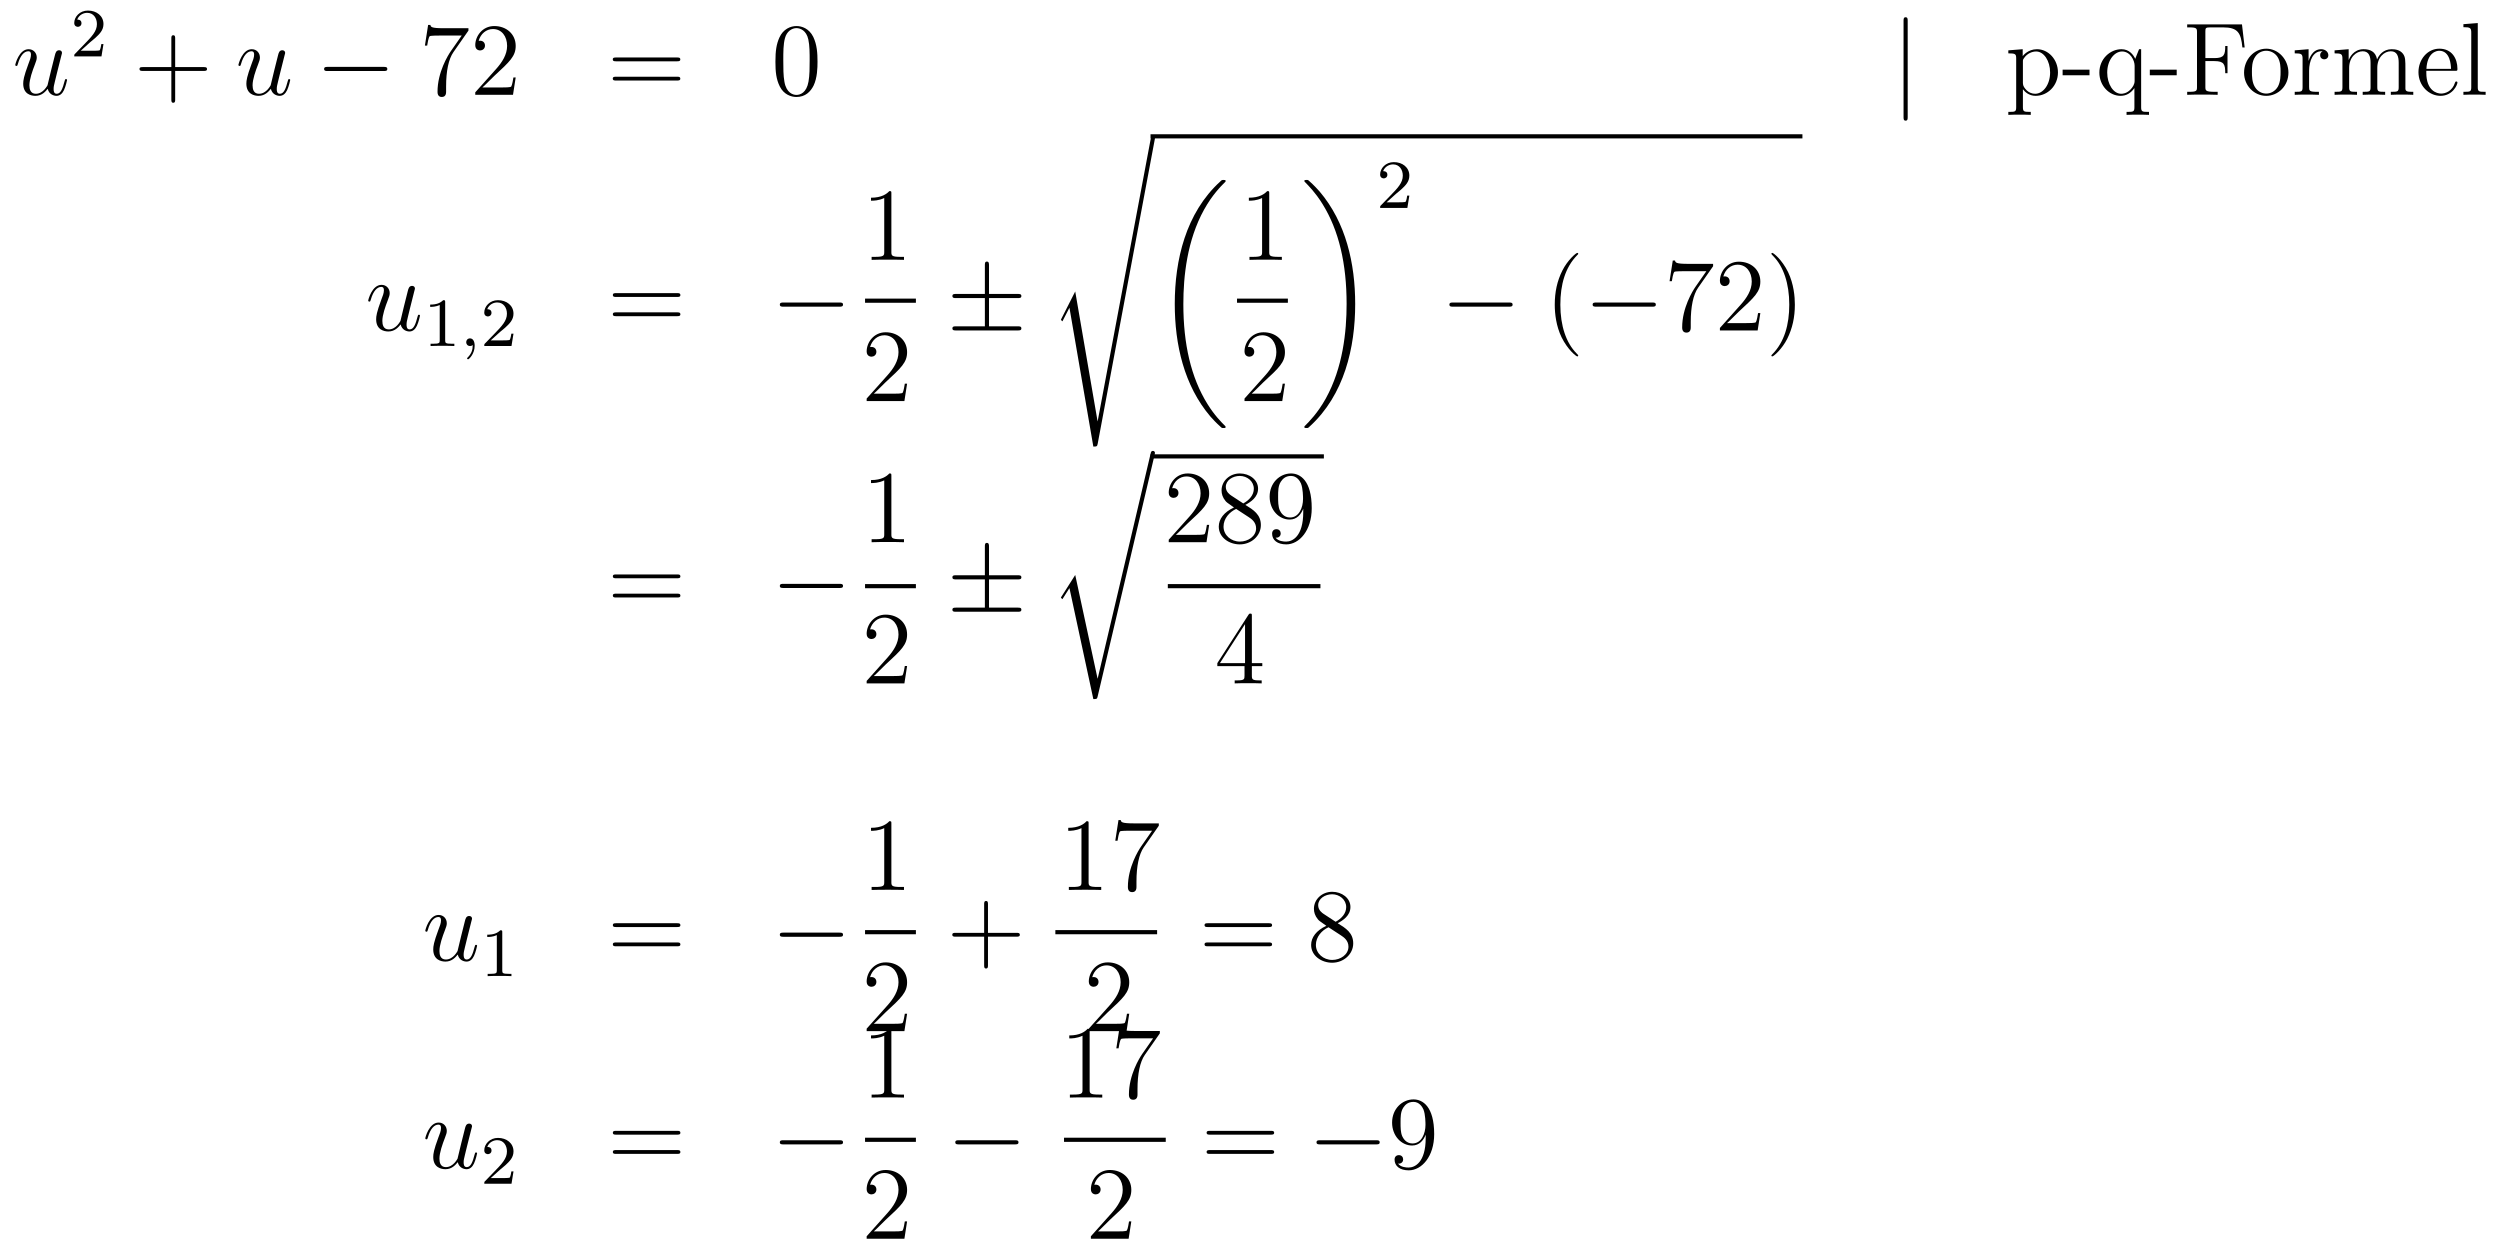 <?xml version='1.0'?>
<!-- This file was generated by dvisvgm 1.14.1 -->
<svg height='144pt' version='1.1' viewBox='0 -144 289 144' width='289pt' xmlns='http://www.w3.org/2000/svg' xmlns:xlink='http://www.w3.org/1999/xlink'>
<g id='page1'>
<g transform='matrix(1 0 0 1 -132 523)'>
<path d='M137.516 -656.733C137.672 -656.064 138.246 -655.92 138.533 -655.92C138.915 -655.92 139.202 -656.172 139.393 -656.578C139.596 -657.008 139.752 -657.713 139.752 -657.749C139.752 -657.809 139.704 -657.857 139.632 -657.857C139.525 -657.857 139.513 -657.797 139.465 -657.618C139.25 -656.793 139.034 -656.16 138.556 -656.16C138.198 -656.16 138.198 -656.554 138.198 -656.709C138.198 -656.984 138.233 -657.104 138.353 -657.606C138.437 -657.929 138.521 -658.252 138.592 -658.586L139.082 -660.535C139.166 -660.833 139.166 -660.858 139.166 -660.893C139.166 -661.073 139.023 -661.192 138.843 -661.192C138.497 -661.192 138.413 -660.893 138.341 -660.594C138.222 -660.128 137.576 -657.558 137.493 -657.14C137.481 -657.14 137.014 -656.16 136.142 -656.16C135.52 -656.16 135.4 -656.697 135.4 -657.14C135.4 -657.821 135.735 -658.777 136.046 -659.578C136.189 -659.961 136.249 -660.116 136.249 -660.355C136.249 -660.869 135.879 -661.312 135.305 -661.312C134.205 -661.312 133.763 -659.578 133.763 -659.483C133.763 -659.435 133.811 -659.375 133.894 -659.375C134.002 -659.375 134.014 -659.423 134.062 -659.59C134.348 -660.618 134.815 -661.073 135.269 -661.073C135.388 -661.073 135.58 -661.061 135.58 -660.678C135.58 -660.367 135.448 -660.021 135.269 -659.567C134.743 -658.144 134.683 -657.69 134.683 -657.331C134.683 -656.112 135.604 -655.92 136.094 -655.92C136.859 -655.92 137.277 -656.447 137.516 -656.733Z' fill-rule='evenodd'/>
<path d='M142.407 -662.106C142.535 -662.225 142.869 -662.488 142.997 -662.6C143.491 -663.054 143.961 -663.492 143.961 -664.217C143.961 -665.165 143.164 -665.779 142.168 -665.779C141.212 -665.779 140.582 -665.054 140.582 -664.345C140.582 -663.954 140.893 -663.898 141.005 -663.898C141.172 -663.898 141.419 -664.018 141.419 -664.321C141.419 -664.735 141.021 -664.735 140.925 -664.735C141.156 -665.317 141.69 -665.516 142.08 -665.516C142.822 -665.516 143.204 -664.887 143.204 -664.217C143.204 -663.388 142.622 -662.783 141.682 -661.819L140.678 -660.783C140.582 -660.695 140.582 -660.679 140.582 -660.48H143.73L143.961 -661.906H143.714C143.69 -661.747 143.626 -661.348 143.531 -661.197C143.483 -661.133 142.877 -661.133 142.75 -661.133H141.331L142.407 -662.106Z' fill-rule='evenodd'/>
<path d='M152.25 -658.801H155.549C155.716 -658.801 155.932 -658.801 155.932 -659.017C155.932 -659.244 155.728 -659.244 155.549 -659.244H152.25V-662.543C152.25 -662.71 152.25 -662.926 152.034 -662.926C151.808 -662.926 151.808 -662.722 151.808 -662.543V-659.244H148.508C148.341 -659.244 148.126 -659.244 148.126 -659.028C148.126 -658.801 148.329 -658.801 148.508 -658.801H151.808V-655.502C151.808 -655.335 151.808 -655.12 152.022 -655.12C152.25 -655.12 152.25 -655.323 152.25 -655.502V-658.801Z' fill-rule='evenodd'/>
<path d='M163.313 -656.733C163.469 -656.064 164.043 -655.92 164.33 -655.92C164.712 -655.92 164.999 -656.172 165.19 -656.578C165.393 -657.008 165.549 -657.713 165.549 -657.749C165.549 -657.809 165.501 -657.857 165.429 -657.857C165.322 -657.857 165.31 -657.797 165.262 -657.618C165.047 -656.793 164.832 -656.16 164.353 -656.16C163.995 -656.16 163.995 -656.554 163.995 -656.709C163.995 -656.984 164.031 -657.104 164.15 -657.606C164.234 -657.929 164.318 -658.252 164.389 -658.586L164.879 -660.535C164.963 -660.833 164.963 -660.858 164.963 -660.893C164.963 -661.073 164.82 -661.192 164.64 -661.192C164.294 -661.192 164.21 -660.893 164.138 -660.594C164.019 -660.128 163.373 -657.558 163.29 -657.14C163.278 -657.14 162.812 -656.16 161.939 -656.16C161.317 -656.16 161.198 -656.697 161.198 -657.14C161.198 -657.821 161.532 -658.777 161.843 -659.578C161.987 -659.961 162.046 -660.116 162.046 -660.355C162.046 -660.869 161.676 -661.312 161.102 -661.312C160.002 -661.312 159.56 -659.578 159.56 -659.483C159.56 -659.435 159.608 -659.375 159.692 -659.375C159.799 -659.375 159.811 -659.423 159.859 -659.59C160.146 -660.618 160.612 -661.073 161.066 -661.073C161.186 -661.073 161.377 -661.061 161.377 -660.678C161.377 -660.367 161.246 -660.021 161.066 -659.567C160.54 -658.144 160.48 -657.69 160.48 -657.331C160.48 -656.112 161.401 -655.92 161.891 -655.92C162.656 -655.92 163.074 -656.447 163.313 -656.733Z' fill-rule='evenodd'/>
<path d='M176.354 -658.789C176.557 -658.789 176.772 -658.789 176.772 -659.028C176.772 -659.268 176.557 -659.268 176.354 -659.268H169.887C169.683 -659.268 169.468 -659.268 169.468 -659.028C169.468 -658.789 169.683 -658.789 169.887 -658.789H176.354Z' fill-rule='evenodd'/>
<path d='M186.152 -663.463V-663.738H183.271C181.825 -663.738 181.801 -663.894 181.753 -664.121H181.491L181.12 -661.73H181.383C181.419 -661.945 181.526 -662.687 181.682 -662.818C181.777 -662.89 182.674 -662.89 182.841 -662.89H185.376L184.108 -661.073C183.786 -660.607 182.578 -658.646 182.578 -656.399C182.578 -656.267 182.578 -655.789 183.068 -655.789C183.57 -655.789 183.57 -656.255 183.57 -656.411V-657.008C183.57 -658.789 183.857 -660.176 184.419 -660.977L186.152 -663.463ZM191.614 -658.048H191.351C191.315 -657.845 191.219 -657.187 191.1 -656.996C191.016 -656.889 190.335 -656.889 189.976 -656.889H187.765C188.088 -657.164 188.817 -657.929 189.128 -658.216C190.944 -659.889 191.614 -660.511 191.614 -661.694C191.614 -663.069 190.526 -663.989 189.139 -663.989C187.753 -663.989 186.94 -662.806 186.94 -661.778C186.94 -661.168 187.466 -661.168 187.502 -661.168C187.753 -661.168 188.064 -661.347 188.064 -661.73C188.064 -662.065 187.836 -662.292 187.502 -662.292C187.394 -662.292 187.37 -662.292 187.334 -662.28C187.562 -663.093 188.207 -663.643 188.984 -663.643C190 -663.643 190.622 -662.794 190.622 -661.694C190.622 -660.678 190.036 -659.793 189.355 -659.028L186.94 -656.327V-656.04H191.303L191.614 -658.048Z' fill-rule='evenodd'/>
<path d='M210.262 -659.913C210.428 -659.913 210.643 -659.913 210.643 -660.128C210.643 -660.355 210.44 -660.355 210.262 -660.355H203.22C203.053 -660.355 202.837 -660.355 202.837 -660.14C202.837 -659.913 203.041 -659.913 203.22 -659.913H210.262ZM210.262 -657.69C210.428 -657.69 210.643 -657.69 210.643 -657.905C210.643 -658.132 210.44 -658.132 210.262 -658.132H203.22C203.053 -658.132 202.837 -658.132 202.837 -657.917C202.837 -657.69 203.041 -657.69 203.22 -657.69H210.262Z' fill-rule='evenodd'/>
<path d='M226.505 -659.865C226.505 -660.858 226.445 -661.826 226.014 -662.734C225.524 -663.727 224.664 -663.989 224.078 -663.989C223.385 -663.989 222.535 -663.643 222.094 -662.651C221.759 -661.897 221.639 -661.156 221.639 -659.865C221.639 -658.706 221.723 -657.833 222.154 -656.984C222.619 -656.076 223.445 -655.789 224.066 -655.789C225.106 -655.789 225.703 -656.411 226.05 -657.104C226.481 -658 226.505 -659.172 226.505 -659.865ZM224.066 -656.028C223.684 -656.028 222.906 -656.243 222.679 -657.546C222.548 -658.263 222.548 -659.172 222.548 -660.009C222.548 -660.989 222.548 -661.873 222.739 -662.579C222.942 -663.38 223.552 -663.75 224.066 -663.75C224.52 -663.75 225.214 -663.475 225.44 -662.448C225.596 -661.766 225.596 -660.822 225.596 -660.009C225.596 -659.208 225.596 -658.299 225.464 -657.57C225.238 -656.255 224.484 -656.028 224.066 -656.028Z' fill-rule='evenodd'/>
<path d='M352.529 -664.575C352.529 -664.79 352.529 -665.006 352.29 -665.006C352.051 -665.006 352.051 -664.79 352.051 -664.575V-653.482C352.051 -653.267 352.051 -653.052 352.29 -653.052C352.529 -653.052 352.529 -653.267 352.529 -653.482V-664.575Z' fill-rule='evenodd'/>
<path d='M366.756 -654.067C365.992 -654.067 365.848 -654.067 365.848 -654.606V-656.686C366.062 -656.387 366.553 -655.92 367.318 -655.92C368.693 -655.92 369.9 -657.08 369.9 -658.622C369.9 -660.14 368.777 -661.312 367.474 -661.312C366.421 -661.312 365.86 -660.559 365.824 -660.511V-661.312L364.162 -661.18V-660.833C364.999 -660.833 365.071 -660.75 365.071 -660.224V-654.606C365.071 -654.067 364.939 -654.067 364.162 -654.067V-653.721C364.474 -653.745 365.118 -653.745 365.453 -653.745C365.8 -653.745 366.445 -653.745 366.756 -653.721V-654.067ZM365.848 -659.853C365.848 -660.081 365.848 -660.093 365.98 -660.284C366.338 -660.822 366.924 -661.049 367.378 -661.049C368.274 -661.049 368.992 -659.961 368.992 -658.622C368.992 -657.2 368.179 -656.16 367.259 -656.16C366.888 -656.16 366.541 -656.315 366.302 -656.542C366.028 -656.817 365.848 -657.056 365.848 -657.391V-659.853ZM373.547 -658.299V-658.945H370.439V-658.299H373.547ZM379.516 -661.312H379.276L378.834 -660.2C378.619 -660.654 378.152 -661.312 377.244 -661.312C375.929 -661.312 374.686 -660.188 374.686 -658.61C374.686 -657.092 375.833 -655.92 377.136 -655.92C377.782 -655.92 378.308 -656.219 378.738 -656.817V-654.606C378.738 -654.067 378.607 -654.067 377.83 -654.067V-653.721C378.14 -653.745 378.786 -653.745 379.121 -653.745C379.468 -653.745 380.113 -653.745 380.424 -653.721V-654.067C379.658 -654.067 379.516 -654.067 379.516 -654.606V-661.312ZM378.762 -657.642C378.762 -657.259 378.547 -656.913 378.272 -656.638C377.842 -656.195 377.387 -656.16 377.208 -656.16C376.3 -656.16 375.594 -657.283 375.594 -658.61C375.594 -660.045 376.432 -661.049 377.316 -661.049C378.26 -661.049 378.762 -660.021 378.762 -659.399V-657.642ZM383.627 -658.299V-658.945H380.519V-658.299H383.627ZM391.172 -664.181H384.838V-663.834H385.076C385.937 -663.834 385.973 -663.714 385.973 -663.272V-656.948C385.973 -656.506 385.937 -656.387 385.076 -656.387H384.838V-656.04C385.124 -656.064 386.188 -656.064 386.546 -656.064C386.965 -656.064 388.018 -656.064 388.363 -656.04V-656.387H388.006C386.965 -656.387 386.941 -656.53 386.941 -656.96V-659.937H387.994C389.117 -659.937 389.237 -659.542 389.237 -658.538H389.5V-661.682H389.237C389.237 -660.678 389.117 -660.284 387.994 -660.284H386.941V-663.356C386.941 -663.75 386.965 -663.834 387.491 -663.834H388.985C390.707 -663.834 391.054 -663.201 391.22 -661.515H391.483L391.172 -664.181Z' fill-rule='evenodd'/>
<path d='M396.542 -658.598C396.542 -660.14 395.37 -661.372 393.984 -661.372C392.549 -661.372 391.414 -660.104 391.414 -658.598C391.414 -657.068 392.609 -655.92 393.972 -655.92C395.382 -655.92 396.542 -657.092 396.542 -658.598ZM393.984 -656.183C393.541 -656.183 393.004 -656.375 392.657 -656.96C392.334 -657.498 392.322 -658.204 392.322 -658.706C392.322 -659.16 392.322 -659.889 392.693 -660.427C393.028 -660.941 393.553 -661.132 393.972 -661.132C394.438 -661.132 394.94 -660.917 395.263 -660.451C395.634 -659.901 395.634 -659.148 395.634 -658.706C395.634 -658.287 395.634 -657.546 395.322 -656.984C394.988 -656.411 394.438 -656.183 393.984 -656.183ZM398.932 -658.825C398.932 -659.985 399.409 -661.073 400.33 -661.073C400.426 -661.073 400.45 -661.073 400.498 -661.061C400.402 -661.013 400.211 -660.941 400.211 -660.618C400.211 -660.272 400.486 -660.14 400.676 -660.14C400.915 -660.14 401.155 -660.296 401.155 -660.618C401.155 -660.977 400.831 -661.312 400.318 -661.312C399.301 -661.312 398.956 -660.212 398.884 -659.985H398.872V-661.312L397.27 -661.18V-660.833C398.082 -660.833 398.178 -660.75 398.178 -660.164V-656.925C398.178 -656.387 398.047 -656.387 397.27 -656.387V-656.04C397.604 -656.064 398.262 -656.064 398.621 -656.064C398.944 -656.064 399.792 -656.064 400.067 -656.04V-656.387H399.828C398.956 -656.387 398.932 -656.518 398.932 -656.948V-658.825ZM410.065 -658.945C410.065 -660.057 410.065 -660.391 409.792 -660.774C409.445 -661.24 408.882 -661.312 408.476 -661.312C407.484 -661.312 406.981 -660.594 406.79 -660.128C406.624 -661.049 405.978 -661.312 405.224 -661.312C404.065 -661.312 403.61 -660.32 403.516 -660.081H403.504V-661.312L401.878 -661.18V-660.833C402.69 -660.833 402.786 -660.75 402.786 -660.164V-656.925C402.786 -656.387 402.654 -656.387 401.878 -656.387V-656.04C402.188 -656.064 402.834 -656.064 403.169 -656.064C403.516 -656.064 404.16 -656.064 404.471 -656.04V-656.387C403.706 -656.387 403.562 -656.387 403.562 -656.925V-659.148C403.562 -660.403 404.388 -661.073 405.128 -661.073C405.87 -661.073 406.037 -660.463 406.037 -659.734V-656.925C406.037 -656.387 405.906 -656.387 405.128 -656.387V-656.04C405.44 -656.064 406.085 -656.064 406.42 -656.064C406.766 -656.064 407.412 -656.064 407.723 -656.04V-656.387C406.958 -656.387 406.814 -656.387 406.814 -656.925V-659.148C406.814 -660.403 407.639 -661.073 408.38 -661.073C409.121 -661.073 409.289 -660.463 409.289 -659.734V-656.925C409.289 -656.387 409.157 -656.387 408.38 -656.387V-656.04C408.691 -656.064 409.337 -656.064 409.672 -656.064C410.018 -656.064 410.664 -656.064 410.975 -656.04V-656.387C410.377 -656.387 410.078 -656.387 410.065 -656.745V-658.945ZM415.793 -658.813C416.056 -658.813 416.08 -658.813 416.08 -659.041C416.08 -660.248 415.434 -661.372 413.988 -661.372C412.625 -661.372 411.574 -660.14 411.574 -658.658C411.574 -657.08 412.793 -655.92 414.12 -655.92C415.542 -655.92 416.08 -657.212 416.08 -657.462C416.08 -657.534 416.021 -657.582 415.949 -657.582C415.853 -657.582 415.829 -657.522 415.805 -657.462C415.494 -656.458 414.694 -656.183 414.191 -656.183C413.689 -656.183 412.482 -656.518 412.482 -658.586V-658.813H415.793ZM412.494 -659.041C412.59 -660.917 413.641 -661.132 413.976 -661.132C415.255 -661.132 415.327 -659.447 415.339 -659.041H412.494ZM418.43 -664.336L416.77 -664.205V-663.858C417.582 -663.858 417.678 -663.774 417.678 -663.188V-656.925C417.678 -656.387 417.546 -656.387 416.77 -656.387V-656.04C417.103 -656.064 417.69 -656.064 418.048 -656.064C418.406 -656.064 419.005 -656.064 419.339 -656.04V-656.387C418.574 -656.387 418.43 -656.387 418.43 -656.925V-664.336Z' fill-rule='evenodd'/>
<path d='M178.316 -629.493C178.472 -628.824 179.046 -628.68 179.333 -628.68C179.715 -628.68 180.002 -628.932 180.193 -629.338C180.396 -629.768 180.552 -630.473 180.552 -630.509C180.552 -630.569 180.504 -630.617 180.432 -630.617C180.325 -630.617 180.313 -630.557 180.265 -630.378C180.05 -629.553 179.834 -628.92 179.356 -628.92C178.998 -628.92 178.998 -629.314 178.998 -629.469C178.998 -629.744 179.033 -629.864 179.153 -630.366C179.237 -630.689 179.321 -631.012 179.392 -631.346L179.882 -633.295C179.966 -633.593 179.966 -633.618 179.966 -633.653C179.966 -633.833 179.823 -633.952 179.643 -633.952C179.297 -633.952 179.213 -633.653 179.141 -633.354C179.022 -632.888 178.376 -630.318 178.293 -629.9C178.281 -629.9 177.814 -628.92 176.942 -628.92C176.32 -628.92 176.2 -629.457 176.2 -629.9C176.2 -630.581 176.535 -631.537 176.846 -632.338C176.989 -632.721 177.049 -632.876 177.049 -633.115C177.049 -633.629 176.679 -634.072 176.105 -634.072C175.005 -634.072 174.563 -632.338 174.563 -632.243C174.563 -632.195 174.611 -632.135 174.694 -632.135C174.802 -632.135 174.814 -632.183 174.862 -632.35C175.148 -633.378 175.615 -633.833 176.069 -633.833C176.188 -633.833 176.38 -633.821 176.38 -633.438C176.38 -633.127 176.248 -632.781 176.069 -632.327C175.543 -630.904 175.483 -630.45 175.483 -630.091C175.483 -628.872 176.404 -628.68 176.894 -628.68C177.659 -628.68 178.077 -629.207 178.316 -629.493Z' fill-rule='evenodd'/>
<path d='M183.462 -632.076C183.462 -632.291 183.446 -632.299 183.231 -632.299C182.904 -631.98 182.482 -631.789 181.725 -631.789V-631.526C181.94 -631.526 182.37 -631.526 182.832 -631.741V-627.653C182.832 -627.358 182.809 -627.263 182.052 -627.263H181.773V-627C182.099 -627.024 182.785 -627.024 183.143 -627.024C183.502 -627.024 184.195 -627.024 184.522 -627V-627.263H184.243C183.486 -627.263 183.462 -627.358 183.462 -627.653V-632.076Z' fill-rule='evenodd'/>
<path d='M186.649 -627.119C186.649 -626.602 186.538 -626.148 186.044 -625.653C186.012 -625.629 185.996 -625.613 185.996 -625.574C185.996 -625.51 186.06 -625.462 186.115 -625.462C186.211 -625.462 186.872 -626.092 186.872 -627.024C186.872 -627.534 186.681 -627.884 186.33 -627.884C186.052 -627.884 185.892 -627.661 185.892 -627.446C185.892 -627.223 186.044 -627 186.339 -627C186.53 -627 186.649 -627.112 186.649 -627.119Z' fill-rule='evenodd'/>
<path d='M189.805 -628.626C189.932 -628.745 190.267 -629.008 190.395 -629.12C190.888 -629.574 191.359 -630.012 191.359 -630.737C191.359 -631.685 190.562 -632.299 189.566 -632.299C188.61 -632.299 187.98 -631.574 187.98 -630.865C187.98 -630.474 188.291 -630.418 188.402 -630.418C188.57 -630.418 188.817 -630.538 188.817 -630.841C188.817 -631.255 188.418 -631.255 188.323 -631.255C188.554 -631.837 189.088 -632.036 189.478 -632.036C190.219 -632.036 190.602 -631.407 190.602 -630.737C190.602 -629.908 190.02 -629.303 189.08 -628.339L188.076 -627.303C187.98 -627.215 187.98 -627.199 187.98 -627H191.127L191.359 -628.426H191.111C191.088 -628.267 191.024 -627.868 190.928 -627.717C190.881 -627.653 190.275 -627.653 190.147 -627.653H188.729L189.805 -628.626Z' fill-rule='evenodd'/>
<path d='M210.269 -632.673C210.437 -632.673 210.652 -632.673 210.652 -632.888C210.652 -633.115 210.449 -633.115 210.269 -633.115H203.228C203.06 -633.115 202.846 -633.115 202.846 -632.9C202.846 -632.673 203.048 -632.673 203.228 -632.673H210.269ZM210.269 -630.45C210.437 -630.45 210.652 -630.45 210.652 -630.665C210.652 -630.892 210.449 -630.892 210.269 -630.892H203.228C203.06 -630.892 202.846 -630.892 202.846 -630.677C202.846 -630.45 203.048 -630.45 203.228 -630.45H210.269Z' fill-rule='evenodd'/>
<path d='M229.036 -631.549C229.238 -631.549 229.453 -631.549 229.453 -631.788C229.453 -632.028 229.238 -632.028 229.036 -632.028H222.568C222.365 -632.028 222.149 -632.028 222.149 -631.788C222.149 -631.549 222.365 -631.549 222.568 -631.549H229.036Z' fill-rule='evenodd'/>
<path d='M235.043 -644.622C235.043 -644.898 235.043 -644.909 234.804 -644.909C234.517 -644.587 233.92 -644.144 232.688 -644.144V-643.798C232.963 -643.798 233.561 -643.798 234.218 -644.108V-637.88C234.218 -637.45 234.182 -637.307 233.13 -637.307H232.759V-636.96C233.082 -636.984 234.242 -636.984 234.636 -636.984C235.031 -636.984 236.178 -636.984 236.501 -636.96V-637.307H236.131C235.079 -637.307 235.043 -637.45 235.043 -637.88V-644.622Z' fill-rule='evenodd'/>
<path d='M232 -632H237.878V-632.481H232'/>
<path d='M236.86 -622.648H236.597C236.561 -622.445 236.465 -621.787 236.346 -621.596C236.262 -621.489 235.58 -621.489 235.222 -621.489H233.011C233.334 -621.764 234.062 -622.529 234.373 -622.816C236.19 -624.489 236.86 -625.111 236.86 -626.294C236.86 -627.669 235.772 -628.589 234.385 -628.589C232.999 -628.589 232.186 -627.406 232.186 -626.378C232.186 -625.768 232.712 -625.768 232.747 -625.768C232.999 -625.768 233.309 -625.947 233.309 -626.33C233.309 -626.665 233.082 -626.892 232.747 -626.892C232.64 -626.892 232.616 -626.892 232.58 -626.88C232.807 -627.693 233.453 -628.243 234.23 -628.243C235.246 -628.243 235.867 -627.394 235.867 -626.294C235.867 -625.278 235.282 -624.393 234.601 -623.628L232.186 -620.927V-620.64H236.549L236.86 -622.648Z' fill-rule='evenodd'/>
<path d='M246.329 -632.542H249.653C249.856 -632.542 250.07 -632.542 250.07 -632.781C250.07 -633.02 249.856 -633.02 249.653 -633.02H246.329V-636.319C246.329 -636.51 246.329 -636.762 246.09 -636.762S245.851 -636.546 245.851 -636.355V-633.02H242.516C242.312 -633.02 242.098 -633.02 242.098 -632.781C242.098 -632.542 242.312 -632.542 242.516 -632.542H245.851V-629.278H242.516C242.312 -629.278 242.098 -629.278 242.098 -629.039S242.312 -628.8 242.516 -628.8H249.653C249.856 -628.8 250.07 -628.8 250.07 -629.039S249.856 -629.278 249.653 -629.278H246.329V-632.542Z' fill-rule='evenodd'/>
<path d='M256.296 -633.307L254.719 -630.199C254.659 -630.079 254.647 -630.056 254.647 -630.043C254.647 -629.996 254.802 -629.864 254.814 -629.852L255.628 -631.43L258.389 -615.376C258.76 -615.376 258.83 -615.376 258.89 -615.687L265.513 -650.999C265.513 -651.131 265.417 -651.238 265.274 -651.238C265.082 -651.238 265.046 -651.083 265.01 -650.88L258.89 -618.305H258.878L256.296 -633.307Z' fill-rule='evenodd'/>
<path d='M265 -651H340.36V-651.48H265'/>
<path d='M273.684 -617.64C273.684 -617.688 273.66 -617.712 273.636 -617.748C273.194 -618.19 272.393 -618.991 271.592 -620.282C269.668 -623.366 268.795 -627.251 268.795 -631.853C268.795 -635.069 269.225 -639.217 271.198 -642.779C272.142 -644.477 273.122 -645.457 273.648 -645.983C273.684 -646.019 273.684 -646.043 273.684 -646.079C273.684 -646.198 273.6 -646.198 273.433 -646.198C273.265 -646.198 273.241 -646.198 273.062 -646.019C269.058 -642.373 267.803 -636.898 267.803 -631.865C267.803 -627.167 268.878 -622.433 271.915 -618.859C272.154 -618.584 272.608 -618.094 273.098 -617.664C273.241 -617.52 273.265 -617.52 273.433 -617.52C273.6 -617.52 273.684 -617.52 273.684 -617.64Z' fill-rule='evenodd'/>
<path d='M278.723 -644.622C278.723 -644.898 278.723 -644.909 278.484 -644.909C278.197 -644.587 277.6 -644.144 276.368 -644.144V-643.798C276.643 -643.798 277.241 -643.798 277.898 -644.108V-637.88C277.898 -637.45 277.862 -637.307 276.81 -637.307H276.439V-636.96C276.762 -636.984 277.922 -636.984 278.316 -636.984C278.711 -636.984 279.858 -636.984 280.181 -636.96V-637.307H279.811C278.759 -637.307 278.723 -637.45 278.723 -637.88V-644.622Z' fill-rule='evenodd'/>
<path d='M275 -632H280.879V-632.481H275'/>
<path d='M280.54 -622.648H280.277C280.241 -622.445 280.145 -621.787 280.026 -621.596C279.942 -621.489 279.26 -621.489 278.902 -621.489H276.691C277.014 -621.764 277.742 -622.529 278.053 -622.816C279.87 -624.489 280.54 -625.111 280.54 -626.294C280.54 -627.669 279.452 -628.589 278.065 -628.589C276.679 -628.589 275.866 -627.406 275.866 -626.378C275.866 -625.768 276.392 -625.768 276.427 -625.768C276.679 -625.768 276.989 -625.947 276.989 -626.33C276.989 -626.665 276.762 -626.892 276.427 -626.892C276.32 -626.892 276.296 -626.892 276.26 -626.88C276.487 -627.693 277.133 -628.243 277.91 -628.243C278.926 -628.243 279.547 -627.394 279.547 -626.294C279.547 -625.278 278.962 -624.393 278.281 -623.628L275.866 -620.927V-620.64H280.229L280.54 -622.648Z' fill-rule='evenodd'/>
<path d='M288.66 -631.853C288.66 -636.551 287.584 -641.285 284.548 -644.859C284.309 -645.134 283.854 -645.624 283.364 -646.055C283.22 -646.198 283.196 -646.198 283.03 -646.198C282.886 -646.198 282.779 -646.198 282.779 -646.079C282.779 -646.031 282.827 -645.983 282.85 -645.959C283.268 -645.529 284.069 -644.728 284.87 -643.437C286.795 -640.353 287.668 -636.468 287.668 -631.865C287.668 -628.65 287.237 -624.502 285.265 -620.939C284.321 -619.242 283.328 -618.25 282.827 -617.748C282.802 -617.712 282.779 -617.676 282.779 -617.64C282.779 -617.52 282.886 -617.52 283.03 -617.52C283.196 -617.52 283.22 -617.52 283.4 -617.7C287.405 -621.346 288.66 -626.821 288.66 -631.853Z' fill-rule='evenodd'/>
<path d='M293.368 -644.586C293.495 -644.705 293.83 -644.968 293.957 -645.08C294.451 -645.534 294.92 -645.972 294.92 -646.697C294.92 -647.645 294.124 -648.259 293.128 -648.259C292.172 -648.259 291.542 -647.534 291.542 -646.825C291.542 -646.434 291.853 -646.378 291.965 -646.378C292.132 -646.378 292.379 -646.498 292.379 -646.801C292.379 -647.215 291.98 -647.215 291.886 -647.215C292.116 -647.797 292.65 -647.996 293.04 -647.996C293.782 -647.996 294.164 -647.367 294.164 -646.697C294.164 -645.868 293.582 -645.263 292.642 -644.299L291.638 -643.263C291.542 -643.175 291.542 -643.159 291.542 -642.96H294.69L294.92 -644.386H294.673C294.65 -644.227 294.587 -643.828 294.491 -643.677C294.443 -643.613 293.837 -643.613 293.71 -643.613H292.291L293.368 -644.586Z' fill-rule='evenodd'/>
<path d='M306.438 -631.549C306.641 -631.549 306.857 -631.549 306.857 -631.788C306.857 -632.028 306.641 -632.028 306.438 -632.028H299.971C299.767 -632.028 299.552 -632.028 299.552 -631.788C299.552 -631.549 299.767 -631.549 299.971 -631.549H306.438Z' fill-rule='evenodd'/>
<path d='M314.443 -625.895C314.443 -625.931 314.443 -625.955 314.24 -626.158C313.045 -627.366 312.376 -629.338 312.376 -631.777C312.376 -634.096 312.937 -636.092 314.324 -637.503C314.443 -637.61 314.443 -637.634 314.443 -637.67C314.443 -637.742 314.383 -637.766 314.335 -637.766C314.18 -637.766 313.2 -636.905 312.614 -635.733C312.005 -634.526 311.73 -633.247 311.73 -631.777C311.73 -630.712 311.897 -629.29 312.518 -628.011C313.224 -626.577 314.204 -625.799 314.335 -625.799C314.383 -625.799 314.443 -625.823 314.443 -625.895Z' fill-rule='evenodd'/>
<path d='M322.994 -631.549C323.198 -631.549 323.413 -631.549 323.413 -631.788C323.413 -632.028 323.198 -632.028 322.994 -632.028H316.528C316.325 -632.028 316.109 -632.028 316.109 -631.788C316.109 -631.549 316.325 -631.549 316.528 -631.549H322.994Z' fill-rule='evenodd'/>
<path d='M330.034 -636.223V-636.498H327.152C325.706 -636.498 325.682 -636.654 325.634 -636.881H325.372L325.001 -634.49H325.264C325.3 -634.705 325.408 -635.447 325.562 -635.578C325.658 -635.65 326.555 -635.65 326.722 -635.65H329.256L327.989 -633.833C327.666 -633.367 326.459 -631.406 326.459 -629.159C326.459 -629.027 326.459 -628.549 326.95 -628.549C327.451 -628.549 327.451 -629.015 327.451 -629.171V-629.768C327.451 -631.549 327.738 -632.936 328.3 -633.737L330.034 -636.223ZM335.495 -630.808H335.232C335.196 -630.605 335.1 -629.947 334.981 -629.756C334.897 -629.649 334.216 -629.649 333.857 -629.649H331.645C331.968 -629.924 332.698 -630.689 333.008 -630.976C334.825 -632.649 335.495 -633.271 335.495 -634.454C335.495 -635.829 334.406 -636.749 333.02 -636.749C331.634 -636.749 330.821 -635.566 330.821 -634.538C330.821 -633.928 331.346 -633.928 331.382 -633.928C331.634 -633.928 331.944 -634.107 331.944 -634.49C331.944 -634.825 331.717 -635.052 331.382 -635.052C331.276 -635.052 331.252 -635.052 331.216 -635.04C331.442 -635.853 332.088 -636.403 332.866 -636.403C333.881 -636.403 334.502 -635.554 334.502 -634.454C334.502 -633.438 333.917 -632.553 333.235 -631.788L330.821 -629.087V-628.8H335.184L335.495 -630.808ZM339.486 -631.777C339.486 -632.685 339.366 -634.167 338.698 -635.554C337.992 -636.988 337.012 -637.766 336.88 -637.766C336.832 -637.766 336.773 -637.742 336.773 -637.67C336.773 -637.634 336.773 -637.61 336.976 -637.407C338.171 -636.2 338.84 -634.227 338.84 -631.788C338.84 -629.469 338.279 -627.473 336.892 -626.062C336.773 -625.955 336.773 -625.931 336.773 -625.895C336.773 -625.823 336.832 -625.799 336.88 -625.799C337.036 -625.799 338.016 -626.66 338.602 -627.832C339.211 -629.051 339.486 -630.342 339.486 -631.777Z' fill-rule='evenodd'/>
<path d='M210.269 -600.153C210.437 -600.153 210.652 -600.153 210.652 -600.368C210.652 -600.595 210.449 -600.595 210.269 -600.595H203.228C203.06 -600.595 202.846 -600.595 202.846 -600.38C202.846 -600.153 203.048 -600.153 203.228 -600.153H210.269ZM210.269 -597.93C210.437 -597.93 210.652 -597.93 210.652 -598.145C210.652 -598.372 210.449 -598.372 210.269 -598.372H203.228C203.06 -598.372 202.846 -598.372 202.846 -598.157C202.846 -597.93 203.048 -597.93 203.228 -597.93H210.269Z' fill-rule='evenodd'/>
<path d='M229.036 -599.029C229.238 -599.029 229.453 -599.029 229.453 -599.268C229.453 -599.508 229.238 -599.508 229.036 -599.508H222.568C222.365 -599.508 222.149 -599.508 222.149 -599.268C222.149 -599.029 222.365 -599.029 222.568 -599.029H229.036Z' fill-rule='evenodd'/>
<path d='M235.043 -611.982C235.043 -612.258 235.043 -612.269 234.804 -612.269C234.517 -611.947 233.92 -611.504 232.688 -611.504V-611.158C232.963 -611.158 233.561 -611.158 234.218 -611.468V-605.24C234.218 -604.81 234.182 -604.667 233.13 -604.667H232.759V-604.32C233.082 -604.344 234.242 -604.344 234.636 -604.344C235.031 -604.344 236.178 -604.344 236.501 -604.32V-604.667H236.131C235.079 -604.667 235.043 -604.81 235.043 -605.24V-611.982Z' fill-rule='evenodd'/>
<path d='M232 -599H237.878V-599.48H232'/>
<path d='M236.86 -590.009H236.597C236.561 -589.805 236.465 -589.147 236.346 -588.956C236.262 -588.848 235.58 -588.848 235.222 -588.848H233.011C233.334 -589.123 234.062 -589.889 234.373 -590.176C236.19 -591.85 236.86 -592.471 236.86 -593.654C236.86 -595.03 235.772 -595.949 234.385 -595.949C232.999 -595.949 232.186 -594.766 232.186 -593.738C232.186 -593.129 232.712 -593.129 232.747 -593.129C232.999 -593.129 233.309 -593.308 233.309 -593.69C233.309 -594.025 233.082 -594.252 232.747 -594.252C232.64 -594.252 232.616 -594.252 232.58 -594.24C232.807 -595.052 233.453 -595.603 234.23 -595.603C235.246 -595.603 235.867 -594.754 235.867 -593.654C235.867 -592.638 235.282 -591.754 234.601 -590.988L232.186 -588.287V-588H236.549L236.86 -590.009Z' fill-rule='evenodd'/>
<path d='M246.329 -600.022H249.653C249.856 -600.022 250.07 -600.022 250.07 -600.261C250.07 -600.5 249.856 -600.5 249.653 -600.5H246.329V-603.799C246.329 -603.99 246.329 -604.242 246.09 -604.242S245.851 -604.026 245.851 -603.835V-600.5H242.516C242.312 -600.5 242.098 -600.5 242.098 -600.261C242.098 -600.022 242.312 -600.022 242.516 -600.022H245.851V-596.758H242.516C242.312 -596.758 242.098 -596.758 242.098 -596.519C242.098 -596.28 242.312 -596.28 242.516 -596.28H249.653C249.856 -596.28 250.07 -596.28 250.07 -596.519C250.07 -596.758 249.856 -596.758 249.653 -596.758H246.329V-600.022Z' fill-rule='evenodd'/>
<path d='M258.89 -588.556H258.878L256.296 -600.533L254.731 -598.07C254.647 -597.964 254.647 -597.94 254.647 -597.928C254.647 -597.88 254.802 -597.748 254.814 -597.736L255.628 -599.015L258.389 -586.188C258.784 -586.188 258.818 -586.188 258.89 -586.499L265.465 -614.388C265.489 -614.472 265.513 -614.579 265.513 -614.639C265.513 -614.771 265.417 -614.878 265.274 -614.878C265.082 -614.878 265.046 -614.723 265.01 -614.555L258.89 -588.556Z' fill-rule='evenodd'/>
<path d='M265 -614H285.04V-614.481H265'/>
<path d='M271.78 -606.328H271.517C271.481 -606.125 271.385 -605.467 271.266 -605.276C271.182 -605.169 270.5 -605.169 270.142 -605.169H267.931C268.254 -605.444 268.982 -606.209 269.293 -606.496C271.11 -608.169 271.78 -608.791 271.78 -609.974C271.78 -611.349 270.692 -612.269 269.305 -612.269C267.919 -612.269 267.106 -611.086 267.106 -610.058C267.106 -609.448 267.632 -609.448 267.667 -609.448C267.919 -609.448 268.229 -609.627 268.229 -610.01C268.229 -610.345 268.002 -610.572 267.667 -610.572C267.56 -610.572 267.536 -610.572 267.5 -610.56C267.727 -611.373 268.373 -611.923 269.15 -611.923C270.166 -611.923 270.787 -611.074 270.787 -609.974C270.787 -608.958 270.202 -608.073 269.521 -607.308L267.106 -604.607V-604.32H271.469L271.78 -606.328ZM275.962 -608.635C276.56 -608.958 277.433 -609.508 277.433 -610.512C277.433 -611.552 276.428 -612.269 275.329 -612.269C274.145 -612.269 273.212 -611.397 273.212 -610.309C273.212 -609.903 273.332 -609.496 273.667 -609.09C273.799 -608.934 273.81 -608.922 274.648 -608.337C273.487 -607.799 272.89 -606.998 272.89 -606.125C272.89 -604.858 274.098 -604.069 275.317 -604.069C276.643 -604.069 277.756 -605.049 277.756 -606.304C277.756 -607.524 276.895 -608.062 275.962 -608.635ZM274.337 -609.711C274.181 -609.819 273.703 -610.13 273.703 -610.715C273.703 -611.493 274.516 -611.982 275.317 -611.982C276.178 -611.982 276.942 -611.361 276.942 -610.5C276.942 -609.771 276.416 -609.185 275.723 -608.803L274.337 -609.711ZM274.898 -608.169L276.344 -607.225C276.655 -607.022 277.206 -606.651 277.206 -605.922C277.206 -605.013 276.284 -604.392 275.329 -604.392C274.313 -604.392 273.44 -605.133 273.44 -606.125C273.44 -607.057 274.121 -607.811 274.898 -608.169ZM282.655 -607.799C282.655 -604.977 281.4 -604.392 280.682 -604.392C280.396 -604.392 279.762 -604.428 279.463 -604.846H279.535C279.618 -604.822 280.049 -604.894 280.049 -605.336C280.049 -605.599 279.87 -605.826 279.559 -605.826C279.248 -605.826 279.056 -605.623 279.056 -605.312C279.056 -604.571 279.654 -604.069 280.694 -604.069C282.188 -604.069 283.636 -605.659 283.636 -608.253C283.636 -611.468 282.296 -612.269 281.244 -612.269C279.93 -612.269 278.77 -611.17 278.77 -609.592C278.77 -608.014 279.882 -606.938 281.077 -606.938C281.962 -606.938 282.416 -607.583 282.655 -608.193V-607.799ZM281.125 -607.177C280.372 -607.177 280.049 -607.787 279.942 -608.014C279.75 -608.468 279.75 -609.042 279.75 -609.58C279.75 -610.249 279.75 -610.823 280.061 -611.313C280.276 -611.636 280.598 -611.982 281.244 -611.982C281.926 -611.982 282.272 -611.385 282.392 -611.11C282.631 -610.524 282.631 -609.508 282.631 -609.329C282.631 -608.325 282.176 -607.177 281.125 -607.177Z' fill-rule='evenodd'/>
<path d='M267 -599H284.641V-599.48H267'/>
<path d='M276.715 -595.782C276.715 -596.009 276.715 -596.069 276.548 -596.069C276.452 -596.069 276.416 -596.069 276.32 -595.926L272.723 -590.344V-589.997H275.867V-588.908C275.867 -588.467 275.843 -588.347 274.97 -588.347H274.73V-588C275.006 -588.024 275.951 -588.024 276.286 -588.024C276.619 -588.024 277.577 -588.024 277.85 -588V-588.347H277.612C276.751 -588.347 276.715 -588.467 276.715 -588.908V-589.997H277.922V-590.344H276.715V-595.782ZM275.927 -594.85V-590.344H273.022L275.927 -594.85Z' fill-rule='evenodd'/>
<path d='M184.916 -556.654C185.072 -555.984 185.646 -555.84 185.933 -555.84C186.315 -555.84 186.602 -556.092 186.793 -556.498C186.996 -556.928 187.152 -557.634 187.152 -557.669C187.152 -557.729 187.104 -557.777 187.032 -557.777C186.925 -557.777 186.913 -557.717 186.865 -557.538C186.65 -556.714 186.434 -556.08 185.956 -556.08C185.598 -556.08 185.598 -556.474 185.598 -556.63C185.598 -556.904 185.633 -557.024 185.753 -557.526C185.837 -557.849 185.921 -558.172 185.992 -558.506L186.482 -560.455C186.566 -560.754 186.566 -560.778 186.566 -560.814C186.566 -560.993 186.423 -561.112 186.243 -561.112C185.897 -561.112 185.813 -560.814 185.741 -560.514C185.622 -560.048 184.976 -557.478 184.893 -557.059C184.881 -557.059 184.414 -556.08 183.542 -556.08C182.92 -556.08 182.8 -556.618 182.8 -557.059C182.8 -557.741 183.135 -558.697 183.446 -559.499C183.589 -559.88 183.649 -560.036 183.649 -560.275C183.649 -560.789 183.279 -561.232 182.705 -561.232C181.605 -561.232 181.163 -559.499 181.163 -559.403C181.163 -559.355 181.211 -559.295 181.294 -559.295C181.402 -559.295 181.414 -559.343 181.462 -559.511C181.748 -560.538 182.215 -560.993 182.669 -560.993C182.788 -560.993 182.98 -560.981 182.98 -560.598C182.98 -560.287 182.848 -559.94 182.669 -559.487C182.143 -558.064 182.083 -557.61 182.083 -557.251C182.083 -556.032 183.004 -555.84 183.494 -555.84C184.259 -555.84 184.677 -556.367 184.916 -556.654Z' fill-rule='evenodd'/>
<path d='M190.062 -559.236C190.062 -559.451 190.046 -559.459 189.831 -559.459C189.504 -559.14 189.082 -558.949 188.325 -558.949V-558.686C188.54 -558.686 188.97 -558.686 189.432 -558.901V-554.814C189.432 -554.519 189.409 -554.423 188.652 -554.423H188.373V-554.16C188.699 -554.184 189.385 -554.184 189.743 -554.184C190.102 -554.184 190.795 -554.184 191.122 -554.16V-554.423H190.843C190.086 -554.423 190.062 -554.519 190.062 -554.814V-559.236Z' fill-rule='evenodd'/>
<path d='M210.269 -559.834C210.437 -559.834 210.652 -559.834 210.652 -560.048C210.652 -560.275 210.449 -560.275 210.269 -560.275H203.228C203.06 -560.275 202.846 -560.275 202.846 -560.06C202.846 -559.834 203.048 -559.834 203.228 -559.834H210.269ZM210.269 -557.61C210.437 -557.61 210.652 -557.61 210.652 -557.825C210.652 -558.052 210.449 -558.052 210.269 -558.052H203.228C203.06 -558.052 202.846 -558.052 202.846 -557.837C202.846 -557.61 203.048 -557.61 203.228 -557.61H210.269Z' fill-rule='evenodd'/>
<path d='M229.036 -558.709C229.238 -558.709 229.453 -558.709 229.453 -558.948C229.453 -559.188 229.238 -559.188 229.036 -559.188H222.568C222.365 -559.188 222.149 -559.188 222.149 -558.948C222.149 -558.709 222.365 -558.709 222.568 -558.709H229.036Z' fill-rule='evenodd'/>
<path d='M235.043 -571.782C235.043 -572.058 235.043 -572.069 234.804 -572.069C234.517 -571.746 233.92 -571.304 232.688 -571.304V-570.958C232.963 -570.958 233.561 -570.958 234.218 -571.268V-565.04C234.218 -564.61 234.182 -564.467 233.13 -564.467H232.759V-564.12C233.082 -564.144 234.242 -564.144 234.636 -564.144C235.031 -564.144 236.178 -564.144 236.501 -564.12V-564.467H236.131C235.079 -564.467 235.043 -564.61 235.043 -565.04V-571.782Z' fill-rule='evenodd'/>
<path d='M232 -559H237.878V-559.481H232'/>
<path d='M236.86 -549.809H236.597C236.561 -549.605 236.465 -548.947 236.346 -548.756C236.262 -548.648 235.58 -548.648 235.222 -548.648H233.011C233.334 -548.923 234.062 -549.689 234.373 -549.976C236.19 -551.65 236.86 -552.271 236.86 -553.454C236.86 -554.83 235.772 -555.749 234.385 -555.749C232.999 -555.749 232.186 -554.566 232.186 -553.538C232.186 -552.929 232.712 -552.929 232.747 -552.929C232.999 -552.929 233.309 -553.108 233.309 -553.49C233.309 -553.825 233.082 -554.052 232.747 -554.052C232.64 -554.052 232.616 -554.052 232.58 -554.04C232.807 -554.852 233.453 -555.403 234.23 -555.403C235.246 -555.403 235.867 -554.554 235.867 -553.454C235.867 -552.438 235.282 -551.554 234.601 -550.788L232.186 -548.087V-547.8H236.549L236.86 -549.809Z' fill-rule='evenodd'/>
<path d='M246.21 -558.721H249.509C249.677 -558.721 249.892 -558.721 249.892 -558.936C249.892 -559.164 249.689 -559.164 249.509 -559.164H246.21V-562.463C246.21 -562.631 246.21 -562.846 245.994 -562.846C245.767 -562.846 245.767 -562.642 245.767 -562.463V-559.164H242.468C242.3 -559.164 242.086 -559.164 242.086 -558.948C242.086 -558.721 242.288 -558.721 242.468 -558.721H245.767V-555.422C245.767 -555.254 245.767 -555.04 245.982 -555.04C246.21 -555.04 246.21 -555.242 246.21 -555.422V-558.721Z' fill-rule='evenodd'/>
<path d='M257.843 -571.782C257.843 -572.058 257.843 -572.069 257.604 -572.069C257.317 -571.746 256.72 -571.304 255.488 -571.304V-570.958C255.763 -570.958 256.361 -570.958 257.018 -571.268V-565.04C257.018 -564.61 256.982 -564.467 255.93 -564.467H255.559V-564.12C255.882 -564.144 257.042 -564.144 257.436 -564.144C257.831 -564.144 258.978 -564.144 259.301 -564.12V-564.467H258.931C257.879 -564.467 257.843 -564.61 257.843 -565.04V-571.782ZM265.958 -571.543V-571.818H263.077C261.631 -571.818 261.607 -571.974 261.559 -572.201H261.296L260.926 -569.81H261.188C261.224 -570.025 261.332 -570.767 261.487 -570.898C261.583 -570.97 262.48 -570.97 262.646 -570.97H265.181L263.914 -569.153C263.591 -568.686 262.384 -566.726 262.384 -564.479C262.384 -564.347 262.384 -563.869 262.874 -563.869C263.376 -563.869 263.376 -564.335 263.376 -564.491V-565.088C263.376 -566.869 263.663 -568.256 264.224 -569.057L265.958 -571.543Z' fill-rule='evenodd'/>
<path d='M254 -559H265.762V-559.481H254'/>
<path d='M262.54 -549.809H262.277C262.241 -549.605 262.145 -548.947 262.026 -548.756C261.942 -548.648 261.26 -548.648 260.902 -548.648H258.691C259.014 -548.923 259.742 -549.689 260.053 -549.976C261.87 -551.65 262.54 -552.271 262.54 -553.454C262.54 -554.83 261.452 -555.749 260.065 -555.749C258.679 -555.749 257.866 -554.566 257.866 -553.538C257.866 -552.929 258.392 -552.929 258.427 -552.929C258.679 -552.929 258.989 -553.108 258.989 -553.49C258.989 -553.825 258.762 -554.052 258.427 -554.052C258.32 -554.052 258.296 -554.052 258.26 -554.04C258.487 -554.852 259.133 -555.403 259.91 -555.403C260.926 -555.403 261.547 -554.554 261.547 -553.454C261.547 -552.438 260.962 -551.554 260.281 -550.788L257.866 -548.087V-547.8H262.229L262.54 -549.809Z' fill-rule='evenodd'/>
<path d='M278.669 -559.834C278.837 -559.834 279.052 -559.834 279.052 -560.048C279.052 -560.275 278.849 -560.275 278.669 -560.275H271.628C271.46 -560.275 271.246 -560.275 271.246 -560.06C271.246 -559.834 271.448 -559.834 271.628 -559.834H278.669ZM278.669 -557.61C278.837 -557.61 279.052 -557.61 279.052 -557.825C279.052 -558.052 278.849 -558.052 278.669 -558.052H271.628C271.46 -558.052 271.246 -558.052 271.246 -557.837C271.246 -557.61 271.448 -557.61 271.628 -557.61H278.669Z' fill-rule='evenodd'/>
<path d='M286.639 -560.275C287.237 -560.598 288.11 -561.148 288.11 -562.152C288.11 -563.192 287.106 -563.909 286.006 -563.909C284.822 -563.909 283.89 -563.036 283.89 -561.949C283.89 -561.542 284.01 -561.137 284.345 -560.73C284.476 -560.574 284.488 -560.562 285.325 -559.976C284.165 -559.439 283.567 -558.638 283.567 -557.765C283.567 -556.498 284.774 -555.709 285.994 -555.709C287.321 -555.709 288.432 -556.69 288.432 -557.945C288.432 -559.164 287.572 -559.702 286.639 -560.275ZM285.013 -561.352C284.858 -561.458 284.381 -561.769 284.381 -562.355C284.381 -563.132 285.193 -563.622 285.994 -563.622C286.855 -563.622 287.62 -563 287.62 -562.14C287.62 -561.41 287.094 -560.825 286.4 -560.443L285.013 -561.352ZM285.576 -559.81L287.022 -558.865C287.333 -558.661 287.882 -558.29 287.882 -557.562C287.882 -556.654 286.962 -556.032 286.006 -556.032C284.989 -556.032 284.117 -556.772 284.117 -557.765C284.117 -558.697 284.798 -559.451 285.576 -559.81Z' fill-rule='evenodd'/>
<path d='M184.916 -532.654C185.072 -531.984 185.646 -531.84 185.933 -531.84C186.315 -531.84 186.602 -532.092 186.793 -532.498C186.996 -532.928 187.152 -533.634 187.152 -533.669C187.152 -533.729 187.104 -533.777 187.032 -533.777C186.925 -533.777 186.913 -533.717 186.865 -533.538C186.65 -532.714 186.434 -532.08 185.956 -532.08C185.598 -532.08 185.598 -532.474 185.598 -532.63C185.598 -532.904 185.633 -533.024 185.753 -533.526C185.837 -533.849 185.921 -534.172 185.992 -534.506L186.482 -536.455C186.566 -536.754 186.566 -536.778 186.566 -536.814C186.566 -536.993 186.423 -537.112 186.243 -537.112C185.897 -537.112 185.813 -536.814 185.741 -536.514C185.622 -536.048 184.976 -533.478 184.893 -533.059C184.881 -533.059 184.414 -532.08 183.542 -532.08C182.92 -532.08 182.8 -532.618 182.8 -533.059C182.8 -533.741 183.135 -534.697 183.446 -535.499C183.589 -535.88 183.649 -536.036 183.649 -536.275C183.649 -536.789 183.279 -537.232 182.705 -537.232C181.605 -537.232 181.163 -535.499 181.163 -535.403C181.163 -535.355 181.211 -535.295 181.294 -535.295C181.402 -535.295 181.414 -535.343 181.462 -535.511C181.748 -536.538 182.215 -536.993 182.669 -536.993C182.788 -536.993 182.98 -536.981 182.98 -536.598C182.98 -536.287 182.848 -535.94 182.669 -535.487C182.143 -534.064 182.083 -533.61 182.083 -533.251C182.083 -532.032 183.004 -531.84 183.494 -531.84C184.259 -531.84 184.677 -532.367 184.916 -532.654Z' fill-rule='evenodd'/>
<path d='M189.807 -531.786C189.935 -531.905 190.269 -532.168 190.397 -532.279C190.891 -532.734 191.361 -533.172 191.361 -533.897C191.361 -534.845 190.564 -535.459 189.568 -535.459C188.612 -535.459 187.982 -534.733 187.982 -534.025C187.982 -533.634 188.293 -533.579 188.405 -533.579C188.572 -533.579 188.819 -533.698 188.819 -534.001C188.819 -534.415 188.421 -534.415 188.325 -534.415C188.556 -534.997 189.09 -535.196 189.48 -535.196C190.222 -535.196 190.604 -534.566 190.604 -533.897C190.604 -533.069 190.022 -532.463 189.082 -531.499L188.078 -530.462C187.982 -530.375 187.982 -530.359 187.982 -530.16H191.13L191.361 -531.587H191.114C191.09 -531.427 191.026 -531.029 190.931 -530.878C190.883 -530.814 190.277 -530.814 190.15 -530.814H188.731L189.807 -531.786Z' fill-rule='evenodd'/>
<path d='M210.269 -535.834C210.437 -535.834 210.652 -535.834 210.652 -536.048C210.652 -536.275 210.449 -536.275 210.269 -536.275H203.228C203.06 -536.275 202.846 -536.275 202.846 -536.06C202.846 -535.834 203.048 -535.834 203.228 -535.834H210.269ZM210.269 -533.61C210.437 -533.61 210.652 -533.61 210.652 -533.825C210.652 -534.052 210.449 -534.052 210.269 -534.052H203.228C203.06 -534.052 202.846 -534.052 202.846 -533.837C202.846 -533.61 203.048 -533.61 203.228 -533.61H210.269Z' fill-rule='evenodd'/>
<path d='M229.036 -534.709C229.238 -534.709 229.453 -534.709 229.453 -534.948C229.453 -535.188 229.238 -535.188 229.036 -535.188H222.568C222.365 -535.188 222.149 -535.188 222.149 -534.948C222.149 -534.709 222.365 -534.709 222.568 -534.709H229.036Z' fill-rule='evenodd'/>
<path d='M235.043 -547.782C235.043 -548.058 235.043 -548.069 234.804 -548.069C234.517 -547.746 233.92 -547.304 232.688 -547.304V-546.958C232.963 -546.958 233.561 -546.958 234.218 -547.268V-541.04C234.218 -540.61 234.182 -540.467 233.13 -540.467H232.759V-540.12C233.082 -540.144 234.242 -540.144 234.636 -540.144C235.031 -540.144 236.178 -540.144 236.501 -540.12V-540.467H236.131C235.079 -540.467 235.043 -540.61 235.043 -541.04V-547.782Z' fill-rule='evenodd'/>
<path d='M232 -535H237.878V-535.481H232'/>
<path d='M236.86 -525.809H236.597C236.561 -525.605 236.465 -524.947 236.346 -524.756C236.262 -524.648 235.58 -524.648 235.222 -524.648H233.011C233.334 -524.923 234.062 -525.689 234.373 -525.976C236.19 -527.65 236.86 -528.271 236.86 -529.454C236.86 -530.83 235.772 -531.749 234.385 -531.749C232.999 -531.749 232.186 -530.566 232.186 -529.538C232.186 -528.929 232.712 -528.929 232.747 -528.929C232.999 -528.929 233.309 -529.108 233.309 -529.49C233.309 -529.825 233.082 -530.052 232.747 -530.052C232.64 -530.052 232.616 -530.052 232.58 -530.04C232.807 -530.852 233.453 -531.403 234.23 -531.403C235.246 -531.403 235.867 -530.554 235.867 -529.454C235.867 -528.438 235.282 -527.554 234.601 -526.788L232.186 -524.087V-523.8H236.549L236.86 -525.809Z' fill-rule='evenodd'/>
<path d='M249.318 -534.709C249.521 -534.709 249.737 -534.709 249.737 -534.948C249.737 -535.188 249.521 -535.188 249.318 -535.188H242.851C242.647 -535.188 242.432 -535.188 242.432 -534.948C242.432 -534.709 242.647 -534.709 242.851 -534.709H249.318Z' fill-rule='evenodd'/>
<path d='M257.963 -547.782C257.963 -548.058 257.963 -548.069 257.724 -548.069C257.437 -547.746 256.84 -547.304 255.608 -547.304V-546.958C255.883 -546.958 256.481 -546.958 257.138 -547.268V-541.04C257.138 -540.61 257.102 -540.467 256.05 -540.467H255.679V-540.12C256.002 -540.144 257.162 -540.144 257.556 -540.144C257.951 -540.144 259.098 -540.144 259.421 -540.12V-540.467H259.051C257.999 -540.467 257.963 -540.61 257.963 -541.04V-547.782ZM266.078 -547.543V-547.818H263.197C261.751 -547.818 261.727 -547.974 261.679 -548.201H261.416L261.046 -545.81H261.308C261.344 -546.025 261.452 -546.767 261.607 -546.898C261.703 -546.97 262.6 -546.97 262.766 -546.97H265.301L264.034 -545.153C263.711 -544.686 262.504 -542.726 262.504 -540.479C262.504 -540.347 262.504 -539.869 262.994 -539.869C263.496 -539.869 263.496 -540.335 263.496 -540.491V-541.088C263.496 -542.869 263.783 -544.256 264.344 -545.057L266.078 -547.543Z' fill-rule='evenodd'/>
<path d='M255 -535H266.761V-535.481H255'/>
<path d='M262.78 -525.809H262.517C262.481 -525.605 262.385 -524.947 262.266 -524.756C262.182 -524.648 261.5 -524.648 261.142 -524.648H258.931C259.254 -524.923 259.982 -525.689 260.293 -525.976C262.11 -527.65 262.78 -528.271 262.78 -529.454C262.78 -530.83 261.692 -531.749 260.305 -531.749C258.919 -531.749 258.106 -530.566 258.106 -529.538C258.106 -528.929 258.632 -528.929 258.667 -528.929C258.919 -528.929 259.229 -529.108 259.229 -529.49C259.229 -529.825 259.002 -530.052 258.667 -530.052C258.56 -530.052 258.536 -530.052 258.5 -530.04C258.727 -530.852 259.373 -531.403 260.15 -531.403C261.166 -531.403 261.787 -530.554 261.787 -529.454C261.787 -528.438 261.202 -527.554 260.521 -526.788L258.106 -524.087V-523.8H262.469L262.78 -525.809Z' fill-rule='evenodd'/>
<path d='M278.909 -535.834C279.077 -535.834 279.292 -535.834 279.292 -536.048C279.292 -536.275 279.089 -536.275 278.909 -536.275H271.868C271.7 -536.275 271.486 -536.275 271.486 -536.06C271.486 -535.834 271.688 -535.834 271.868 -535.834H278.909ZM278.909 -533.61C279.077 -533.61 279.292 -533.61 279.292 -533.825C279.292 -534.052 279.089 -534.052 278.909 -534.052H271.868C271.7 -534.052 271.486 -534.052 271.486 -533.837C271.486 -533.61 271.688 -533.61 271.868 -533.61H278.909Z' fill-rule='evenodd'/>
<path d='M291.076 -534.709C291.278 -534.709 291.493 -534.709 291.493 -534.948C291.493 -535.188 291.278 -535.188 291.076 -535.188H284.608C284.405 -535.188 284.189 -535.188 284.189 -534.948C284.189 -534.709 284.405 -534.709 284.608 -534.709H291.076Z' fill-rule='evenodd'/>
<path d='M296.81 -535.439C296.81 -532.618 295.555 -532.032 294.839 -532.032C294.552 -532.032 293.917 -532.068 293.618 -532.486H293.69C293.774 -532.462 294.204 -532.534 294.204 -532.976C294.204 -533.239 294.025 -533.466 293.714 -533.466C293.404 -533.466 293.213 -533.263 293.213 -532.952C293.213 -532.211 293.81 -531.709 294.85 -531.709C296.345 -531.709 297.791 -533.299 297.791 -535.892C297.791 -539.108 296.452 -539.909 295.4 -539.909C294.085 -539.909 292.926 -538.81 292.926 -537.232C292.926 -535.654 294.037 -534.578 295.232 -534.578C296.117 -534.578 296.572 -535.224 296.81 -535.834V-535.439ZM295.28 -534.817C294.527 -534.817 294.204 -535.427 294.097 -535.654C293.905 -536.108 293.905 -536.682 293.905 -537.22C293.905 -537.889 293.905 -538.463 294.217 -538.954C294.432 -539.276 294.755 -539.622 295.4 -539.622C296.082 -539.622 296.429 -539.024 296.548 -538.75C296.786 -538.164 296.786 -537.148 296.786 -536.969C296.786 -535.964 296.333 -534.817 295.28 -534.817Z' fill-rule='evenodd'/>
</g>
</g>
</svg>
